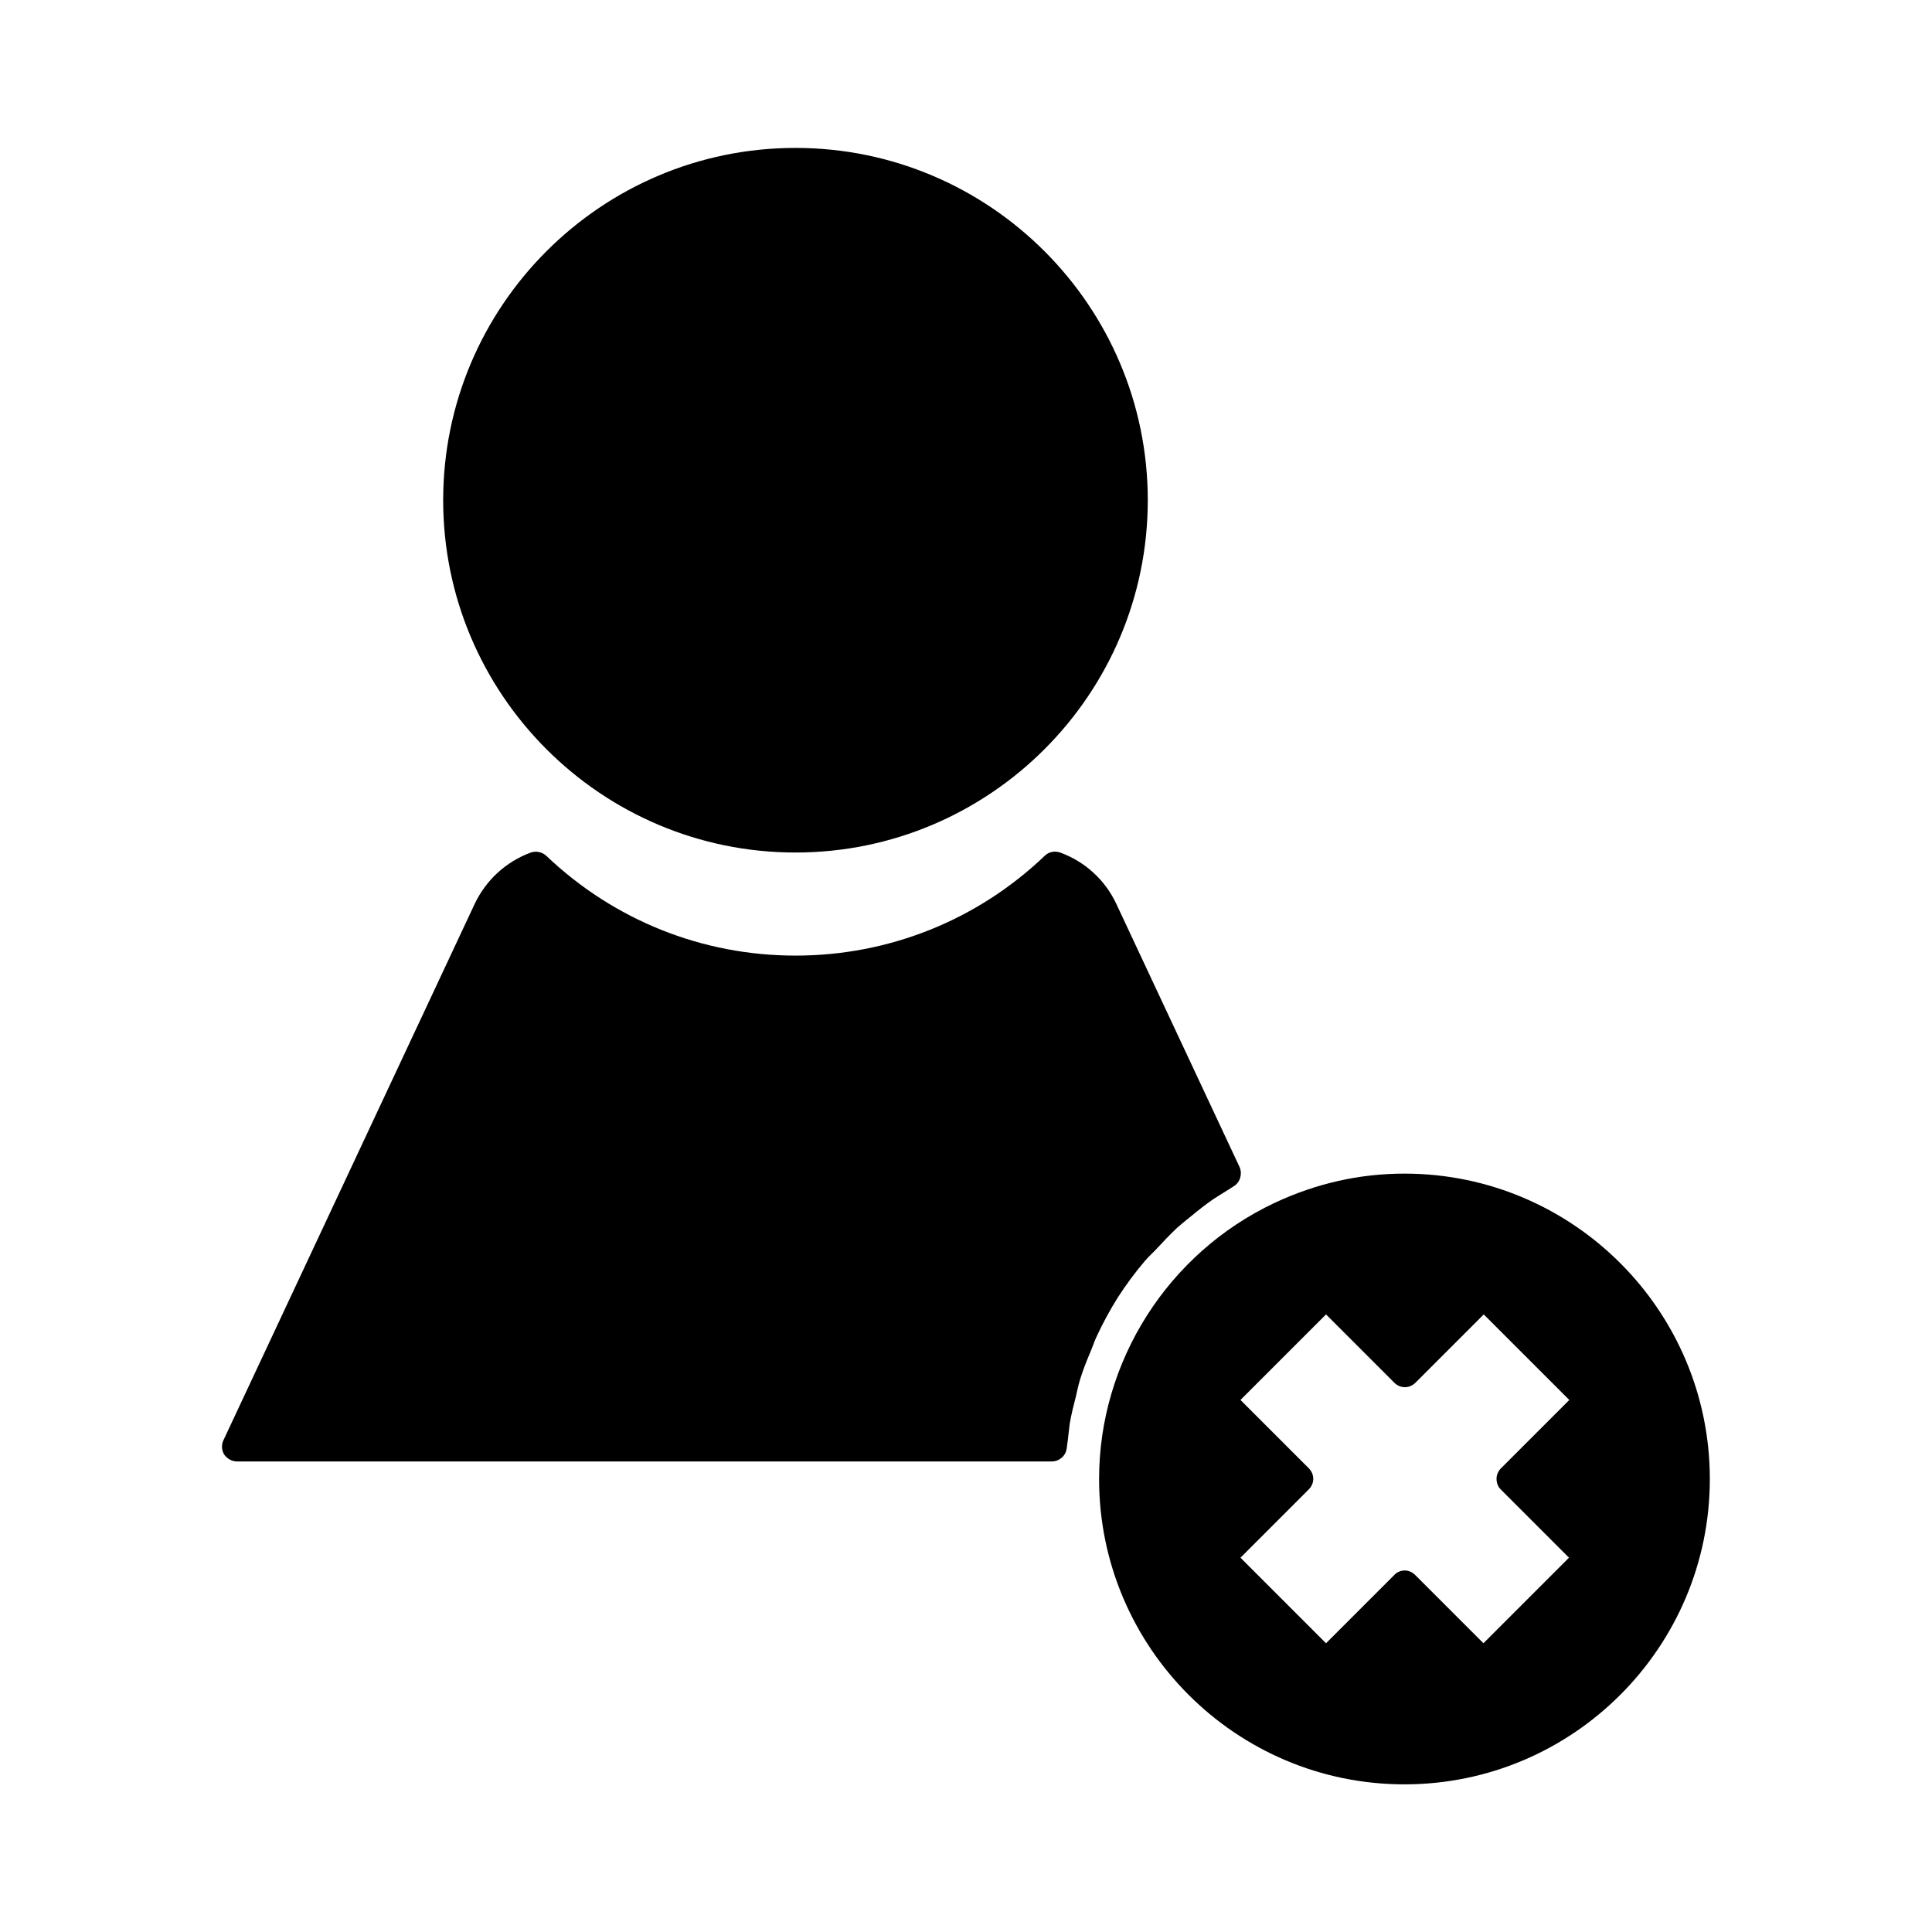 <?xml version="1.0" encoding="UTF-8"?>
<!-- Uploaded to: SVG Repo, www.svgrepo.com, Generator: SVG Repo Mixer Tools -->
<svg fill="#000000" width="800px" height="800px" version="1.1" viewBox="144 144 512 512" xmlns="http://www.w3.org/2000/svg">
 <g>
  <path d="m206.82 531.3h215.93c1.969 0 3.699-1.496 3.938-3.465l0.316-2.363c0.156-1.34 0.316-2.754 0.473-4.094 0.395-2.441 1.023-4.879 1.652-7.32l0.316-1.418c0.234-1.023 0.473-2.047 0.789-3.07 0.789-2.598 1.812-5.117 2.914-7.715l0.551-1.418c0.234-0.707 0.551-1.418 0.867-2.125 1.73-3.777 3.699-7.32 5.668-10.469 2.125-3.305 4.566-6.613 7.242-9.762 0.473-0.551 1.023-1.102 1.574-1.652l1.18-1.18c1.812-1.969 3.699-3.938 5.668-5.824 0.789-0.707 1.652-1.418 2.519-2.125l1.18-0.945c1.891-1.574 3.777-3.07 5.824-4.488 1.18-0.789 2.363-1.496 3.621-2.281l1.969-1.258c1.652-1.023 2.281-3.227 1.496-5.039l-32.668-69.746c-2.992-6.375-8.266-11.18-14.879-13.617-1.418-0.473-2.992-0.234-4.094 0.867-17.871 17.082-41.328 26.449-66.047 26.449s-48.098-9.367-66.047-26.449c-1.102-1.023-2.676-1.34-4.094-0.867-6.613 2.441-11.887 7.32-14.879 13.617l-66.602 142.17c-0.551 1.18-0.473 2.676 0.234 3.777 0.789 1.102 2.047 1.812 3.387 1.812z"/>
  <path d="m516.19 455.02c-11.887 0-23.379 2.598-34.32 7.715-28.34 13.305-46.602 42.035-46.602 73.211 0 44.633 36.289 80.926 80.926 80.926 44.633 0 80.926-36.289 80.926-80.926-0.008-44.637-36.297-80.926-80.93-80.926zm25.504 83.68 18.105 18.105-22.672 22.672-18.105-18.105c-0.789-0.789-1.812-1.18-2.754-1.18-0.945 0-2.047 0.395-2.754 1.18l-18.105 18.105-22.672-22.672 18.105-18.105c1.574-1.574 1.574-4.016 0-5.59l-18.105-18.105 22.672-22.672 18.105 18.105c1.574 1.574 4.016 1.574 5.59 0l18.105-18.105 22.672 22.672-18.105 18.105c-0.707 0.707-1.18 1.73-1.18 2.754-0.004 1.027 0.309 2.051 1.098 2.836z"/>
  <path d="m354.81 183.2c-51.484 0-93.363 41.879-93.363 93.363s41.879 93.363 93.363 93.363 93.363-41.879 93.363-93.363-41.879-93.363-93.363-93.363z"/>
 </g>
</svg>